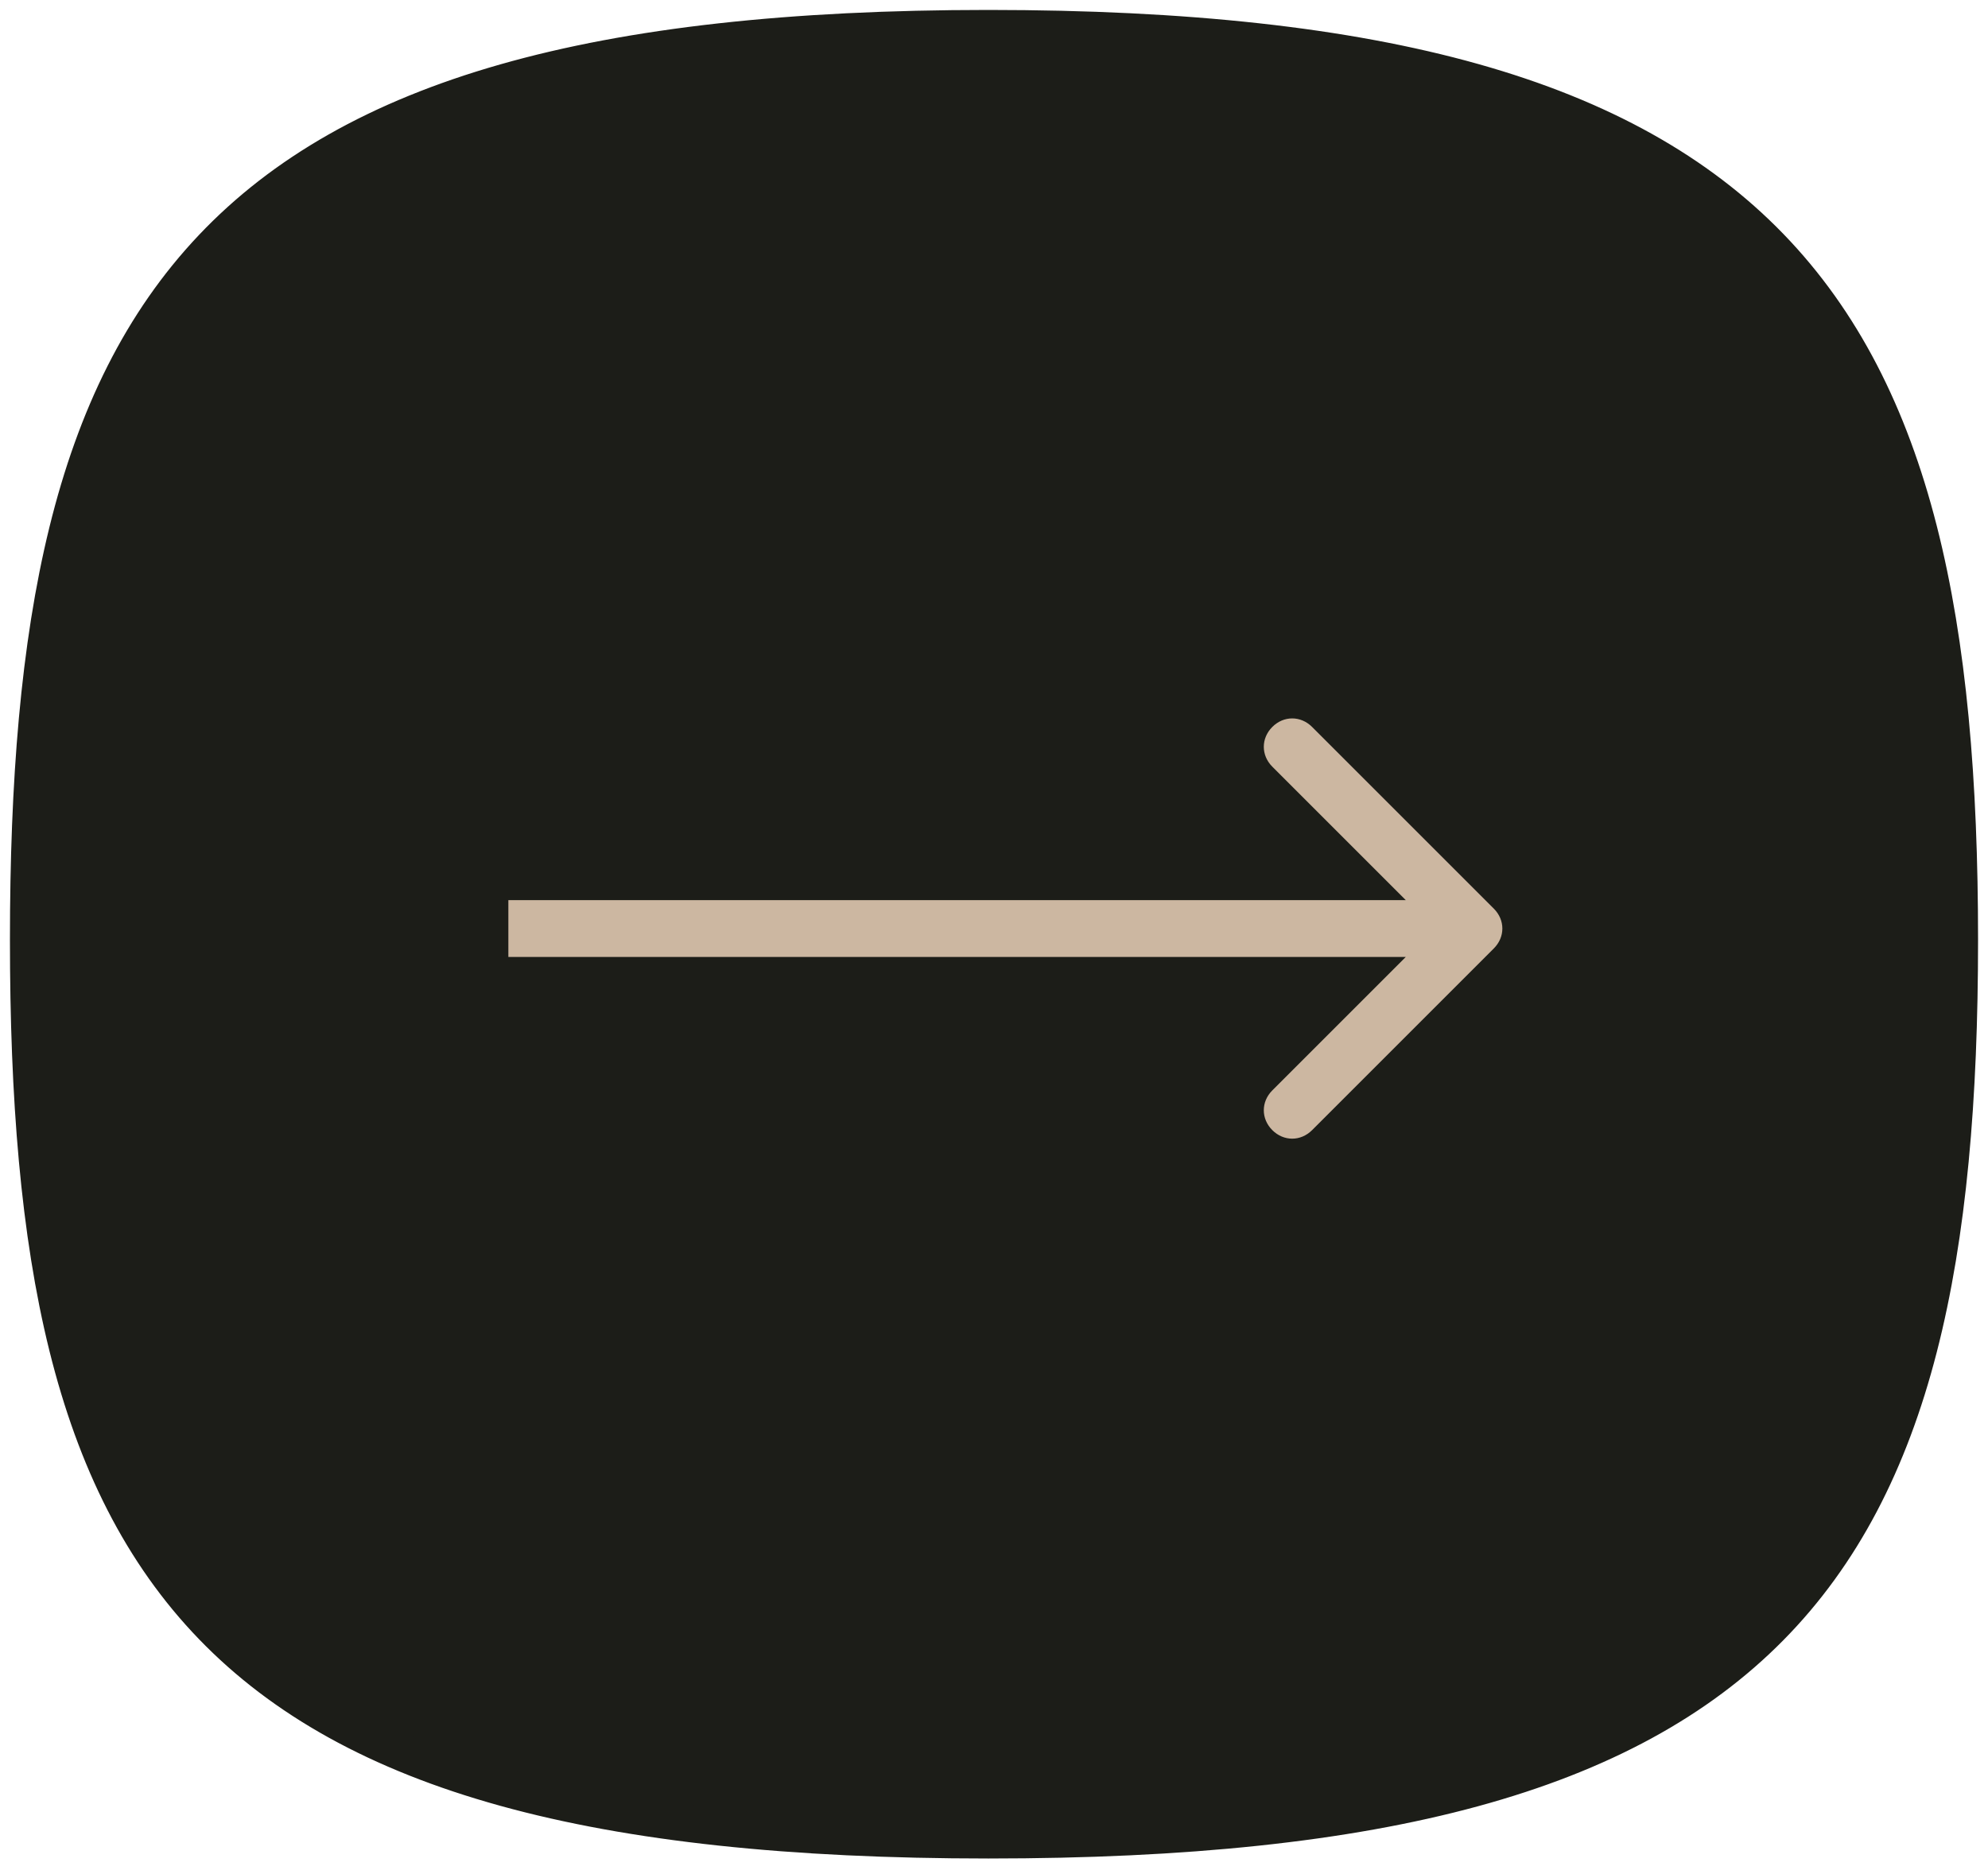 <?xml version="1.0" encoding="UTF-8"?>
<svg xmlns="http://www.w3.org/2000/svg" version="1.1" viewBox="0 0 70 66">
  <defs>
    <style>
      .cls-1 {
        fill: #ccb7a1;
      }

      .cls-1, .cls-2 {
        fill-rule: evenodd;
      }

      .cls-2 {
        fill: red;
        fill-opacity: 0;
      }

      .cls-3 {
        fill: #1c1d18;
        stroke: #1c1d18;
        stroke-width: 1.3px;
      }
    </style>
  </defs>
  <!-- Generator: Adobe Illustrator 28.7.1, SVG Export Plug-In . SVG Version: 1.2.0 Build 142)  -->
  <g>
    <g id="Layer_1">
      <g id="dp_dp001">
        <path id="dp_path002" class="cls-2" d="M0,0h70v66H0V0Z"/>
        <path id="dp_path003" class="cls-3" d="M34.8,1c27.8,0,34.2,9.8,34.2,32.1s-6.4,31.7-34.2,31.7S1,55.3,1,33.1,7,1,34.8,1Z"/>
        <path id="dp_path004" class="cls-1" d="M52.6,33.4c.4-.4.4-1,0-1.4l-6.4-6.4c-.4-.4-1-.4-1.4,0-.4.4-.4,1,0,1.4l4.7,4.7h-31.6v2h31.6l-4.7,4.7c-.4.4-.4,1,0,1.4.4.4,1,.4,1.4,0l6.4-6.4Z"/>
      </g>
    </g>
  </g>
</svg>